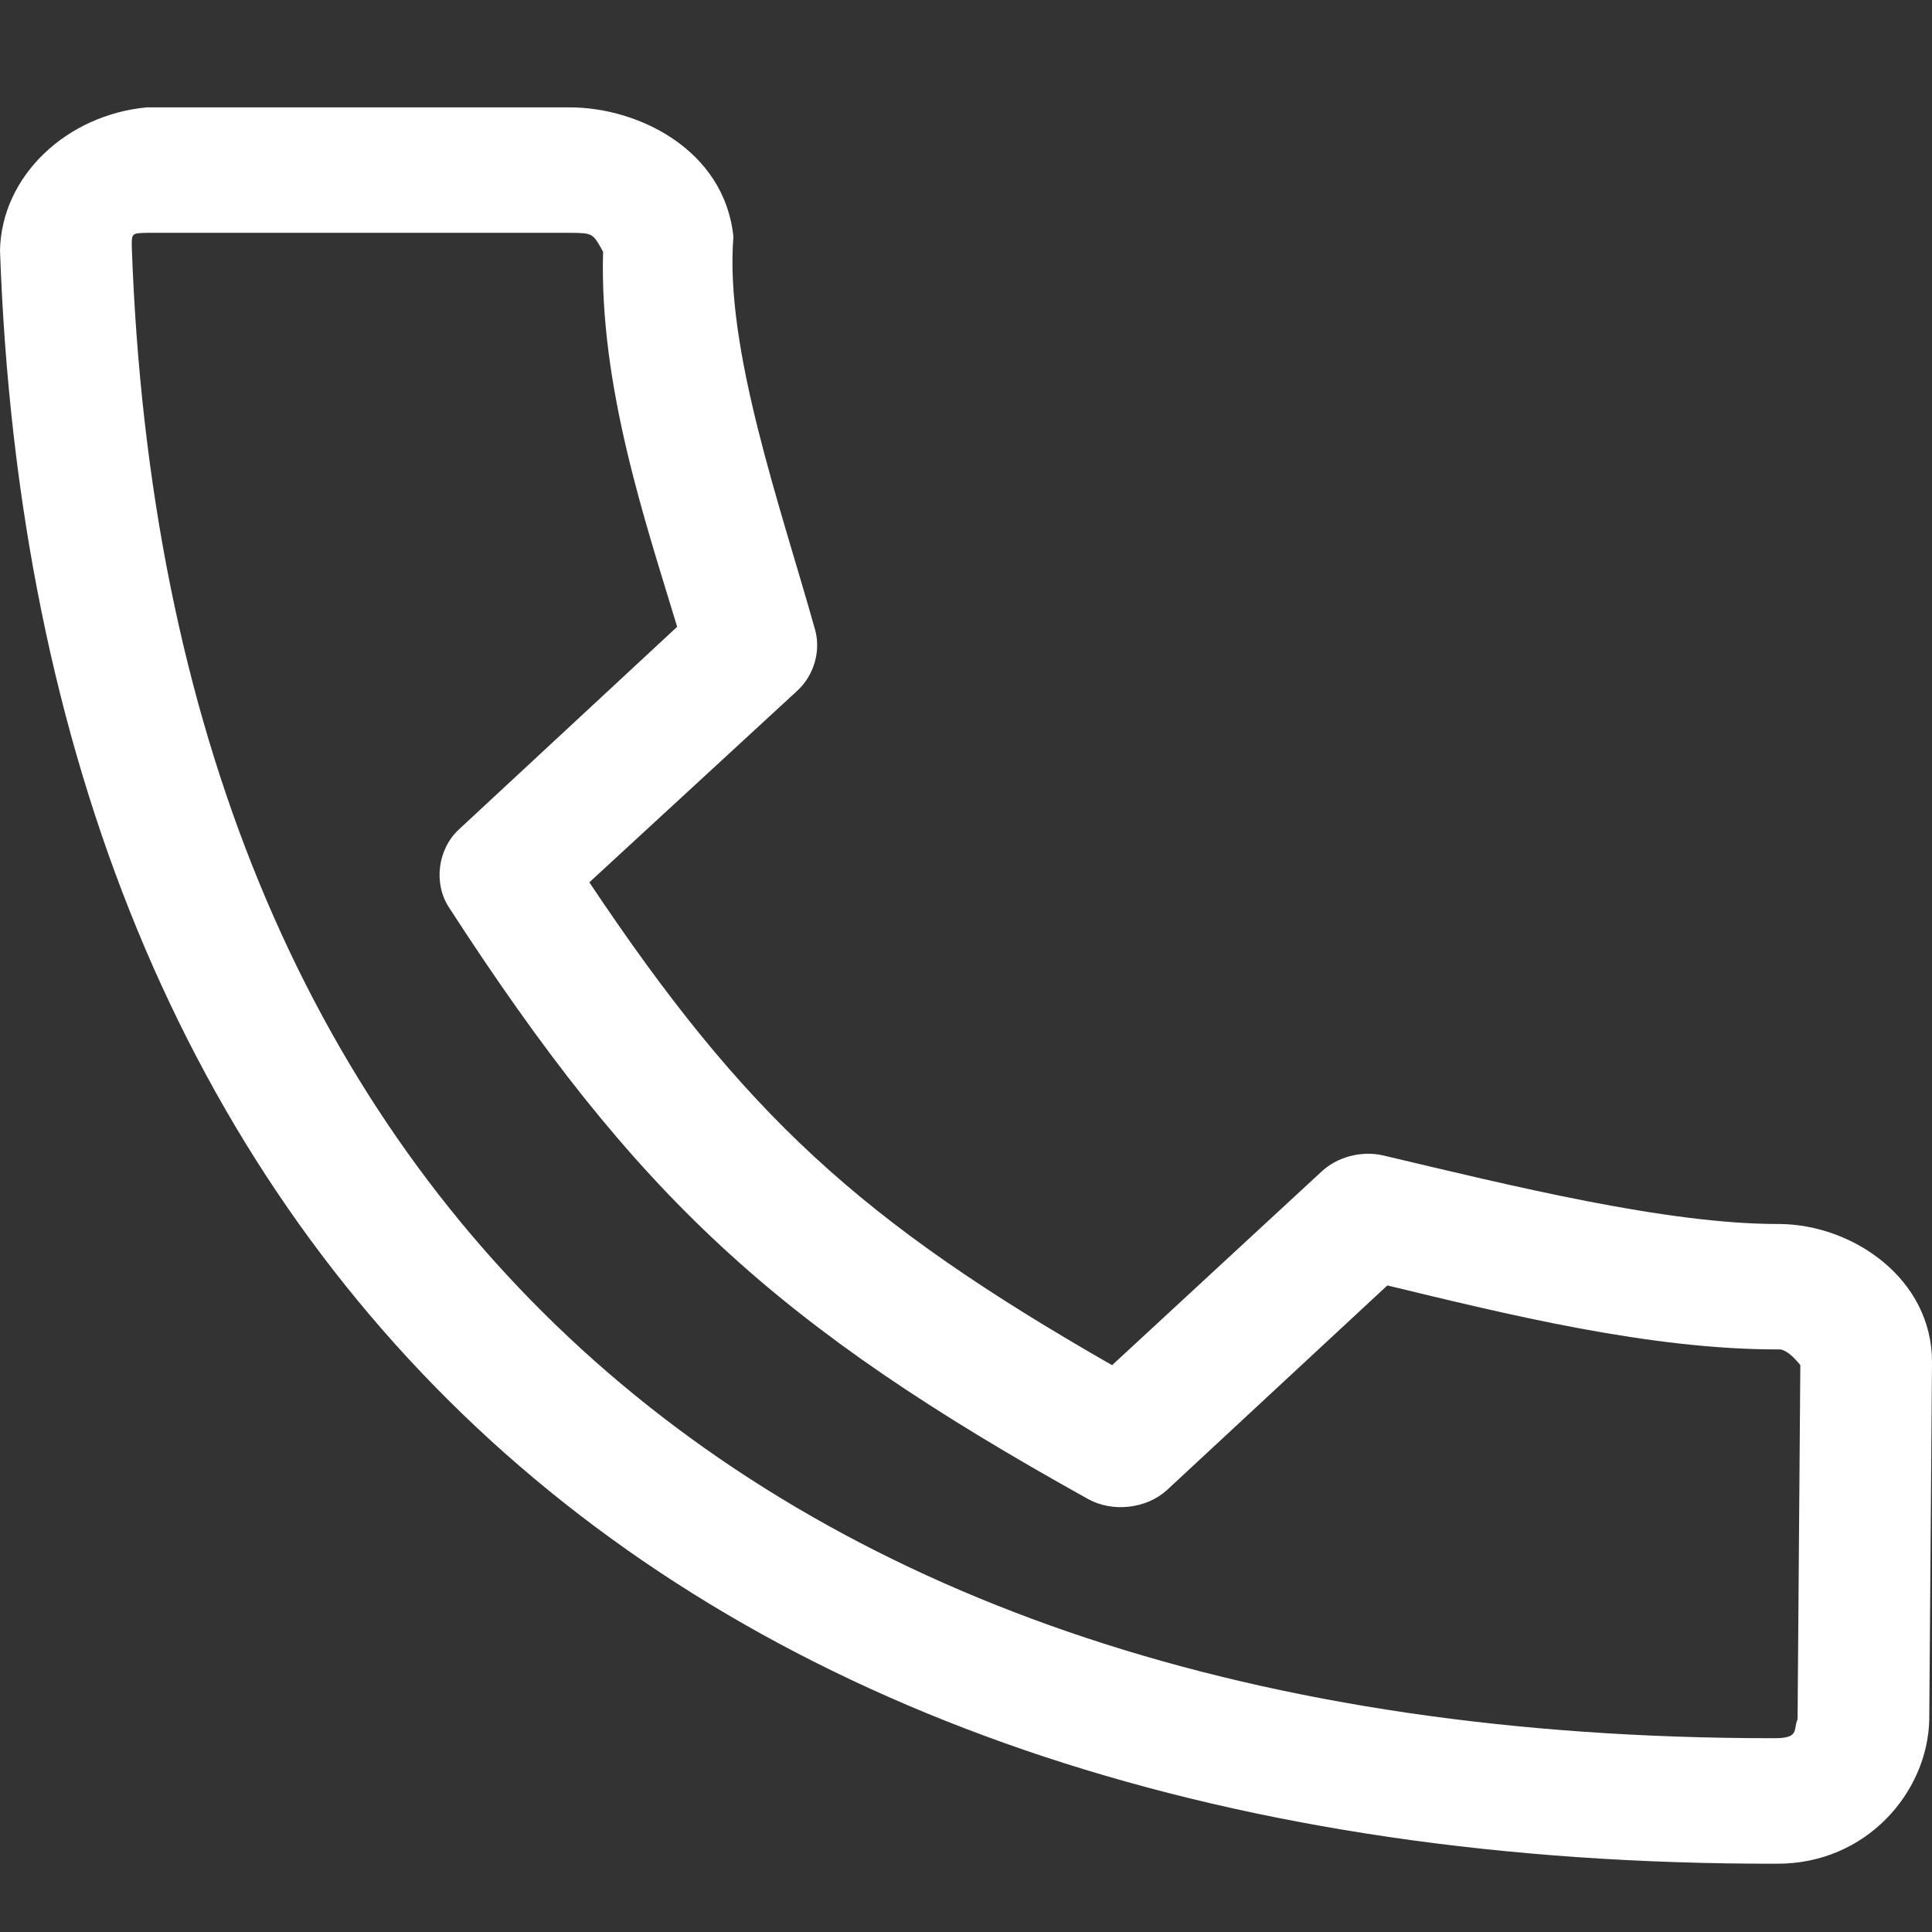 <svg width="26" height="26" viewBox="0 0 26 26" fill="none" xmlns="http://www.w3.org/2000/svg">
<rect x="0" y="0" width="26" height="26" fill="#333333" stroke="none"/>
<path d="M1.985 1.444C0.896 1.542 0.021 2.367 0 3.37C0.238 10.165 2.497 15.636 6.601 19.383C10.706 23.129 16.599 25.093 23.913 25.081C25.114 25.086 25.941 24.12 25.963 23.146C25.975 21.541 25.988 19.931 26 18.328C26 17.207 24.934 16.48 23.95 16.472C22.435 16.478 20.323 15.953 18.613 15.549C18.322 15.482 17.996 15.568 17.782 15.769L14.966 18.372C11.574 16.431 10.02 15.002 7.931 11.874L10.728 9.297C10.955 9.089 11.05 8.76 10.968 8.471C10.508 6.829 9.748 4.689 9.87 3.186C9.75 2.013 8.581 1.439 7.654 1.445H1.985L1.985 1.444ZM1.994 3.133H7.691C7.978 3.138 7.978 3.138 8.116 3.388C8.064 5.199 8.688 7.029 9.113 8.435L6.177 11.161C5.891 11.425 5.831 11.883 6.039 12.207C8.564 16.106 10.437 17.836 14.644 20.174C14.975 20.357 15.431 20.304 15.706 20.051L18.67 17.299C20.277 17.686 22.206 18.167 23.96 18.16C24.087 18.183 24.212 18.355 24.228 18.371L24.191 23.137C24.129 23.275 24.228 23.398 23.858 23.392C16.904 23.392 11.538 21.544 7.83 18.16C4.112 14.768 2 9.781 1.773 3.309C1.773 3.138 1.773 3.138 1.994 3.133L1.994 3.133Z" fill="white"/>
</svg>
